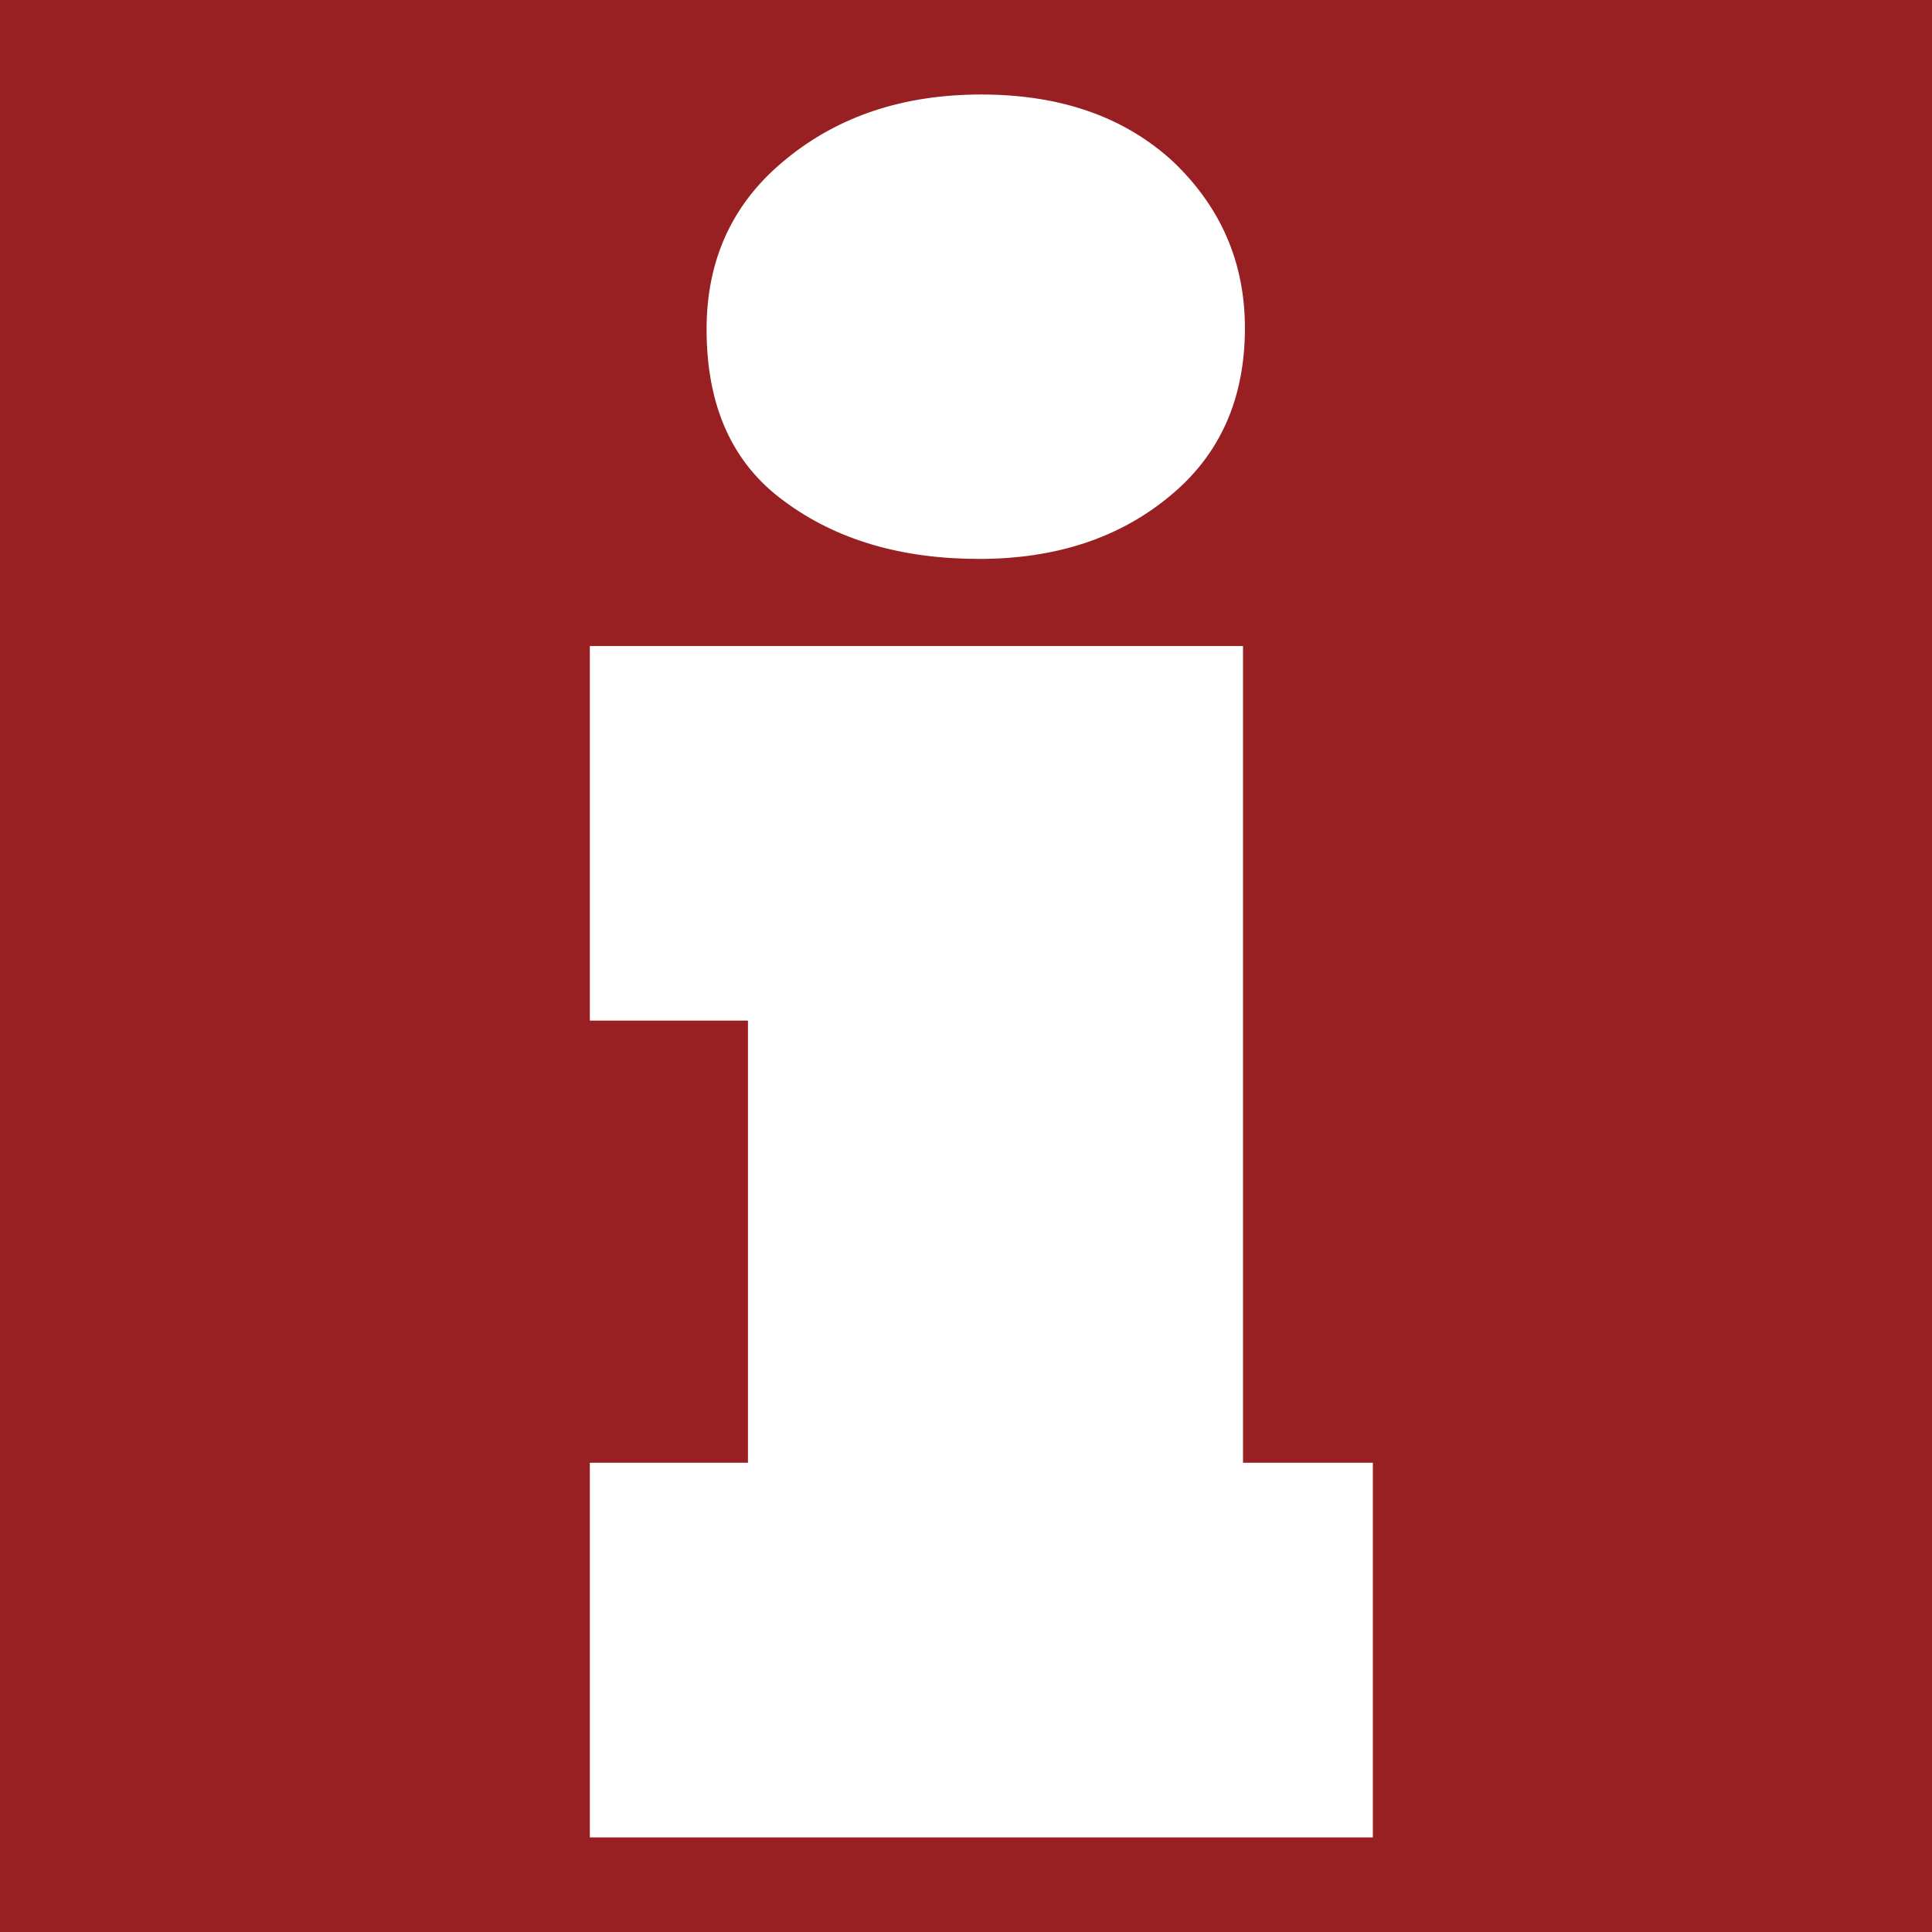 <?xml version="1.0" encoding="utf-8"?>
<!-- Generator: Adobe Illustrator 15.1.0, SVG Export Plug-In . SVG Version: 6.00 Build 0)  -->
<!DOCTYPE svg PUBLIC "-//W3C//DTD SVG 1.1//EN" "http://www.w3.org/Graphics/SVG/1.1/DTD/svg11.dtd">
<svg version="1.1" id="Ebene_1" xmlns="http://www.w3.org/2000/svg" xmlns:xlink="http://www.w3.org/1999/xlink" x="0px" y="0px"
	 width="56.693px" height="56.693px" viewBox="0 0 56.693 56.693" enable-background="new 0 0 56.693 56.693" xml:space="preserve">
<rect fill-rule="evenodd" clip-rule="evenodd" fill="#981F22" width="56.693" height="56.693"/>
<path fill="#FFFFFF" d="M40.284,53.917H17.308V42.924h4.64V29.949h-4.64V18.956h19.167v23.968h3.81V53.917z M20.734,9.665
	c0-2.073,0.78-3.741,2.339-5.001c1.54-1.26,3.446-1.891,5.718-1.891c2.33,0,4.207,0.656,5.632,1.969
	c1.405,1.339,2.108,2.967,2.108,4.884c0,2.075-0.731,3.716-2.194,4.923c-1.483,1.235-3.351,1.852-5.604,1.852
	c-2.292,0-4.198-0.564-5.719-1.693C21.495,13.604,20.734,11.924,20.734,9.665z"/>
</svg>
